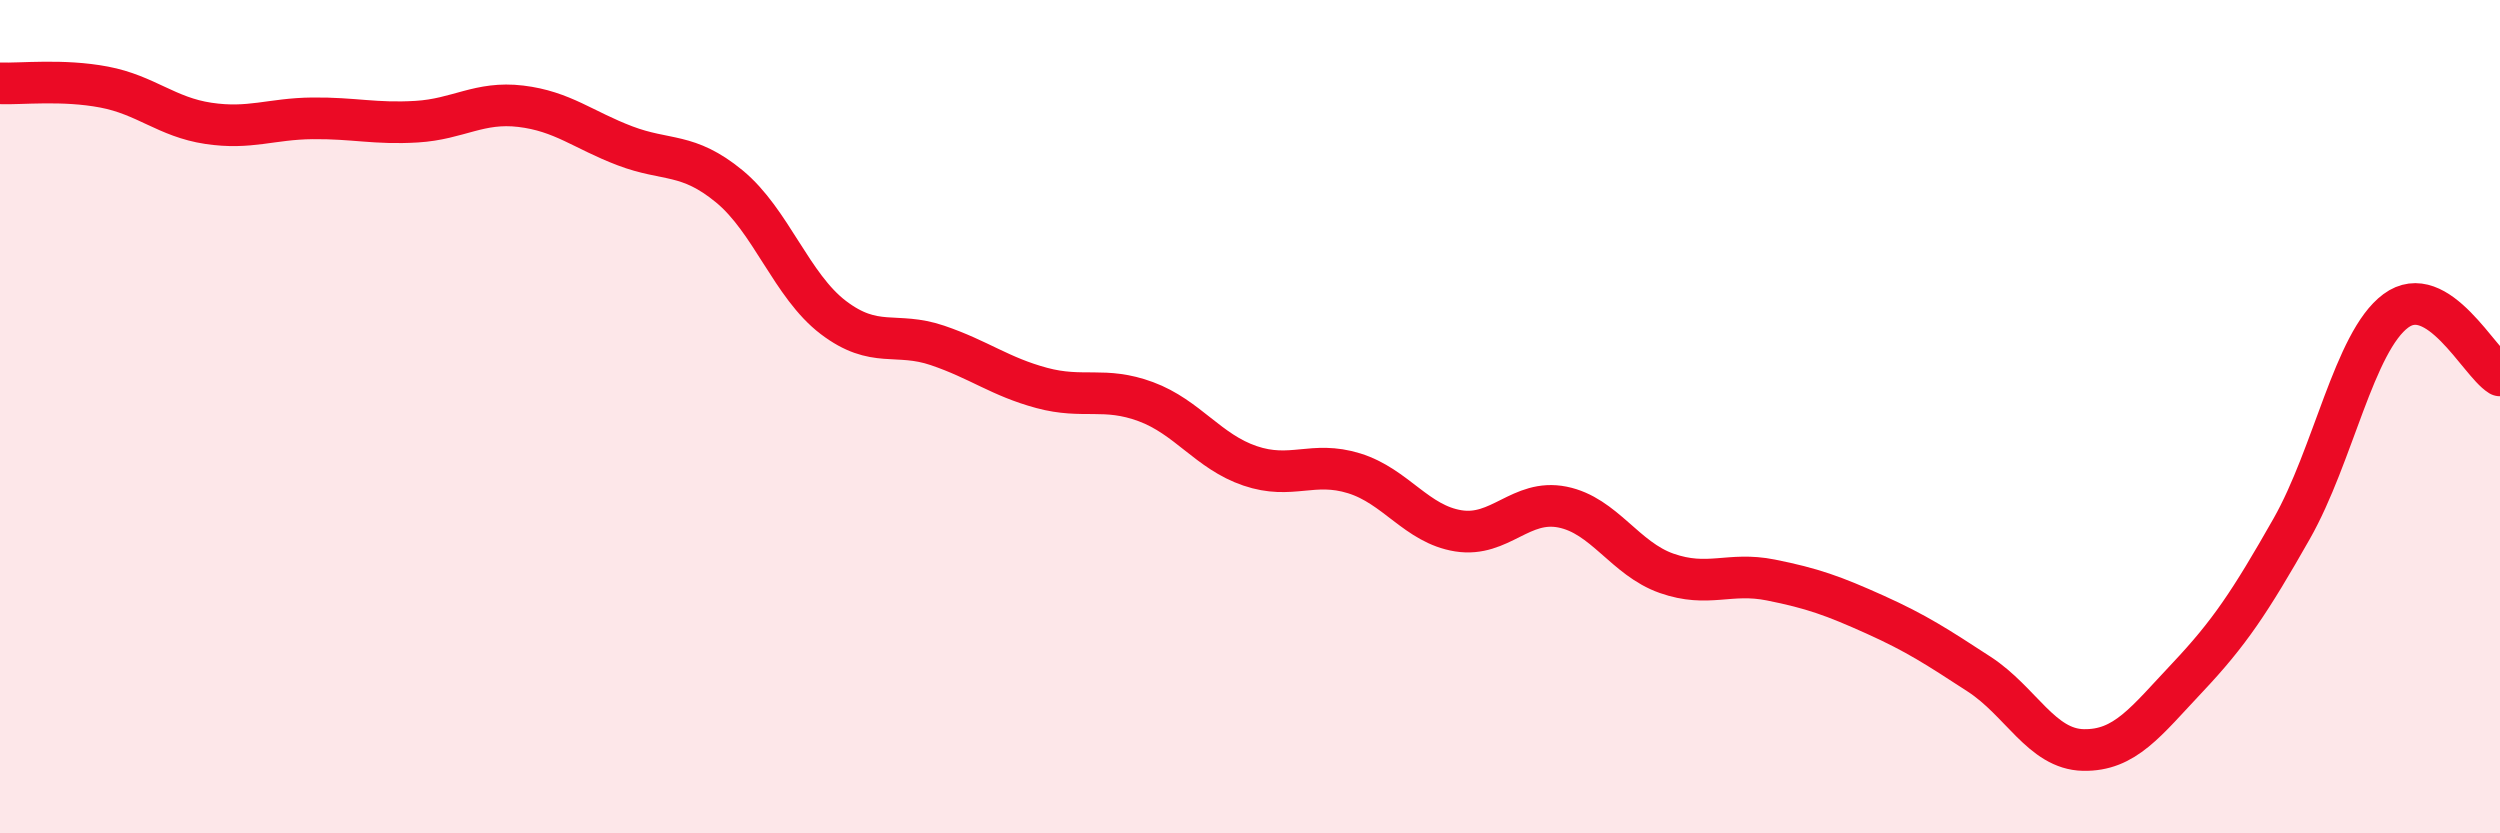 
    <svg width="60" height="20" viewBox="0 0 60 20" xmlns="http://www.w3.org/2000/svg">
      <path
        d="M 0,2 C 0.5,2.02 1.5,1.9 2.5,2.09 C 3.5,2.28 4,2.81 5,2.96 C 6,3.11 6.5,2.85 7.5,2.84 C 8.5,2.83 9,2.98 10,2.92 C 11,2.86 11.5,2.43 12.5,2.55 C 13.5,2.67 14,3.12 15,3.5 C 16,3.88 16.5,3.65 17.5,4.47 C 18.5,5.29 19,6.86 20,7.62 C 21,8.38 21.5,7.95 22.5,8.29 C 23.5,8.63 24,9.04 25,9.31 C 26,9.58 26.5,9.27 27.5,9.64 C 28.5,10.01 29,10.84 30,11.18 C 31,11.52 31.5,11.05 32.5,11.36 C 33.5,11.67 34,12.58 35,12.74 C 36,12.9 36.5,11.97 37.5,12.17 C 38.5,12.37 39,13.41 40,13.76 C 41,14.11 41.5,13.72 42.5,13.92 C 43.5,14.12 44,14.3 45,14.75 C 46,15.2 46.5,15.53 47.5,16.18 C 48.5,16.83 49,17.98 50,18 C 51,18.02 51.5,17.32 52.5,16.26 C 53.5,15.2 54,14.45 55,12.69 C 56,10.93 56.5,8.2 57.5,7.46 C 58.5,6.72 59.5,8.7 60,9.01L60 20L0 20Z"
        fill="#EB0A25"
        opacity="0.1"
        stroke-linecap="round"
        stroke-linejoin="round"
      />
      <path
        d="M 0,2 C 0.5,2.02 1.5,1.9 2.5,2.09 C 3.5,2.28 4,2.81 5,2.96 C 6,3.11 6.5,2.85 7.5,2.84 C 8.5,2.83 9,2.98 10,2.92 C 11,2.86 11.5,2.43 12.5,2.55 C 13.5,2.67 14,3.12 15,3.5 C 16,3.88 16.5,3.65 17.5,4.47 C 18.5,5.29 19,6.86 20,7.62 C 21,8.38 21.5,7.95 22.5,8.29 C 23.5,8.63 24,9.04 25,9.31 C 26,9.58 26.5,9.27 27.5,9.64 C 28.5,10.01 29,10.84 30,11.18 C 31,11.52 31.5,11.05 32.5,11.36 C 33.5,11.67 34,12.58 35,12.74 C 36,12.9 36.5,11.97 37.5,12.17 C 38.5,12.37 39,13.41 40,13.76 C 41,14.11 41.5,13.72 42.5,13.92 C 43.5,14.12 44,14.3 45,14.75 C 46,15.2 46.5,15.53 47.5,16.18 C 48.5,16.83 49,17.98 50,18 C 51,18.02 51.5,17.32 52.5,16.26 C 53.5,15.2 54,14.45 55,12.69 C 56,10.93 56.5,8.2 57.5,7.46 C 58.5,6.72 59.5,8.7 60,9.01"
        stroke="#EB0A25"
        stroke-width="1"
        fill="none"
        stroke-linecap="round"
        stroke-linejoin="round"
      />
    </svg>
  